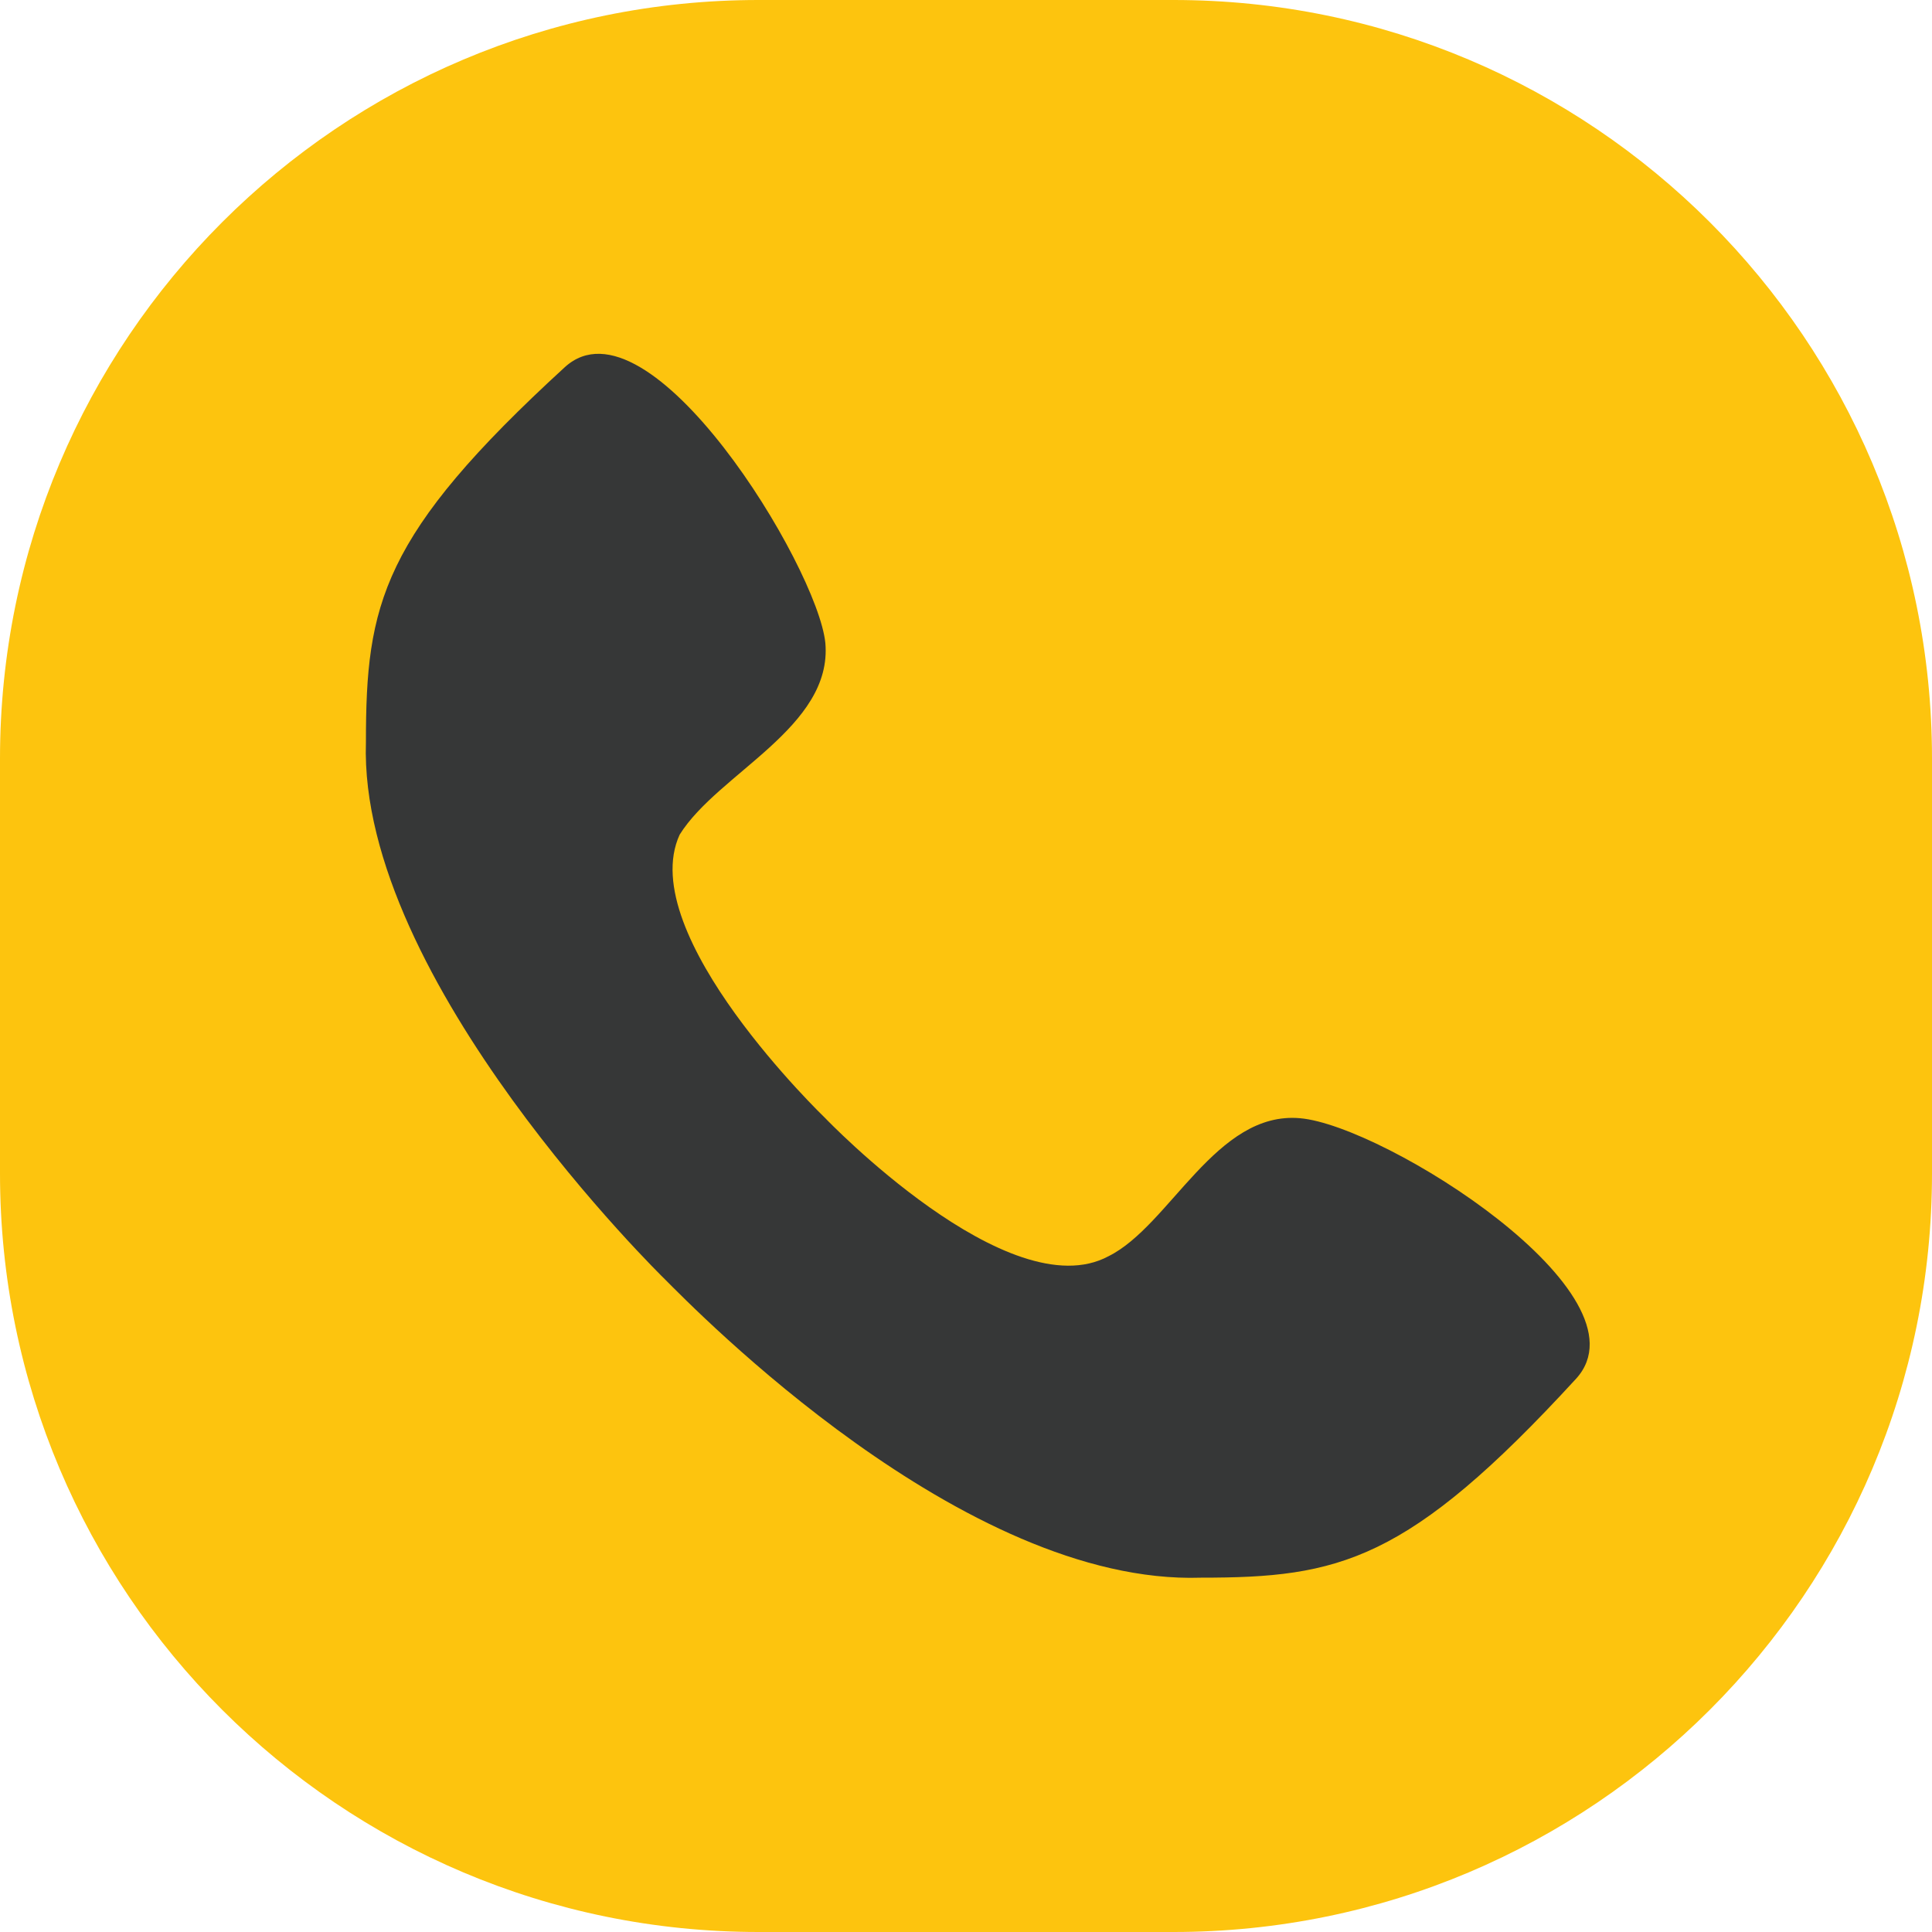 <?xml version="1.0" encoding="utf-8"?>
<!-- Generator: Adobe Illustrator 26.3.1, SVG Export Plug-In . SVG Version: 6.00 Build 0)  -->
<svg version="1.1" id="Layer_1" xmlns="http://www.w3.org/2000/svg" xmlns:xlink="http://www.w3.org/1999/xlink" x="0px" y="0px"
	 viewBox="0 0 500 500" style="enable-background:new 0 0 500 500;" xml:space="preserve">
<style type="text/css">
	.st0{fill:#FDC40E;}
	.st1{fill:#363737;}
</style>
<path class="st0" d="M303.7,500H196.3C87.9,500,0,412.1,0,303.7V196.3C0,87.9,87.9,0,196.3,0h107.4C412.1,0,500,87.9,500,196.3
	v107.4C500,412.1,412.1,500,303.7,500z"/>
<path class="st1" d="M336.5,289.4c-21.8-2-33.7,27.8-49.6,35.7c-25.8,13.9-73.3-35.7-73.3-35.7S164,241.8,175.9,216
	c9.9-15.9,39.6-27.8,37.7-49.6c-2-19.8-45.6-91.2-67.4-71.4c-47.6,43.6-51.5,61.4-51.5,97.1C92.7,253.7,172,331,172,331
	c7.9,7.9,77.3,79.3,138.8,77.3c35.7,0,53.5-4,97.1-51.5C427.7,335,358.3,291.3,336.5,289.4z"/>
</svg>

